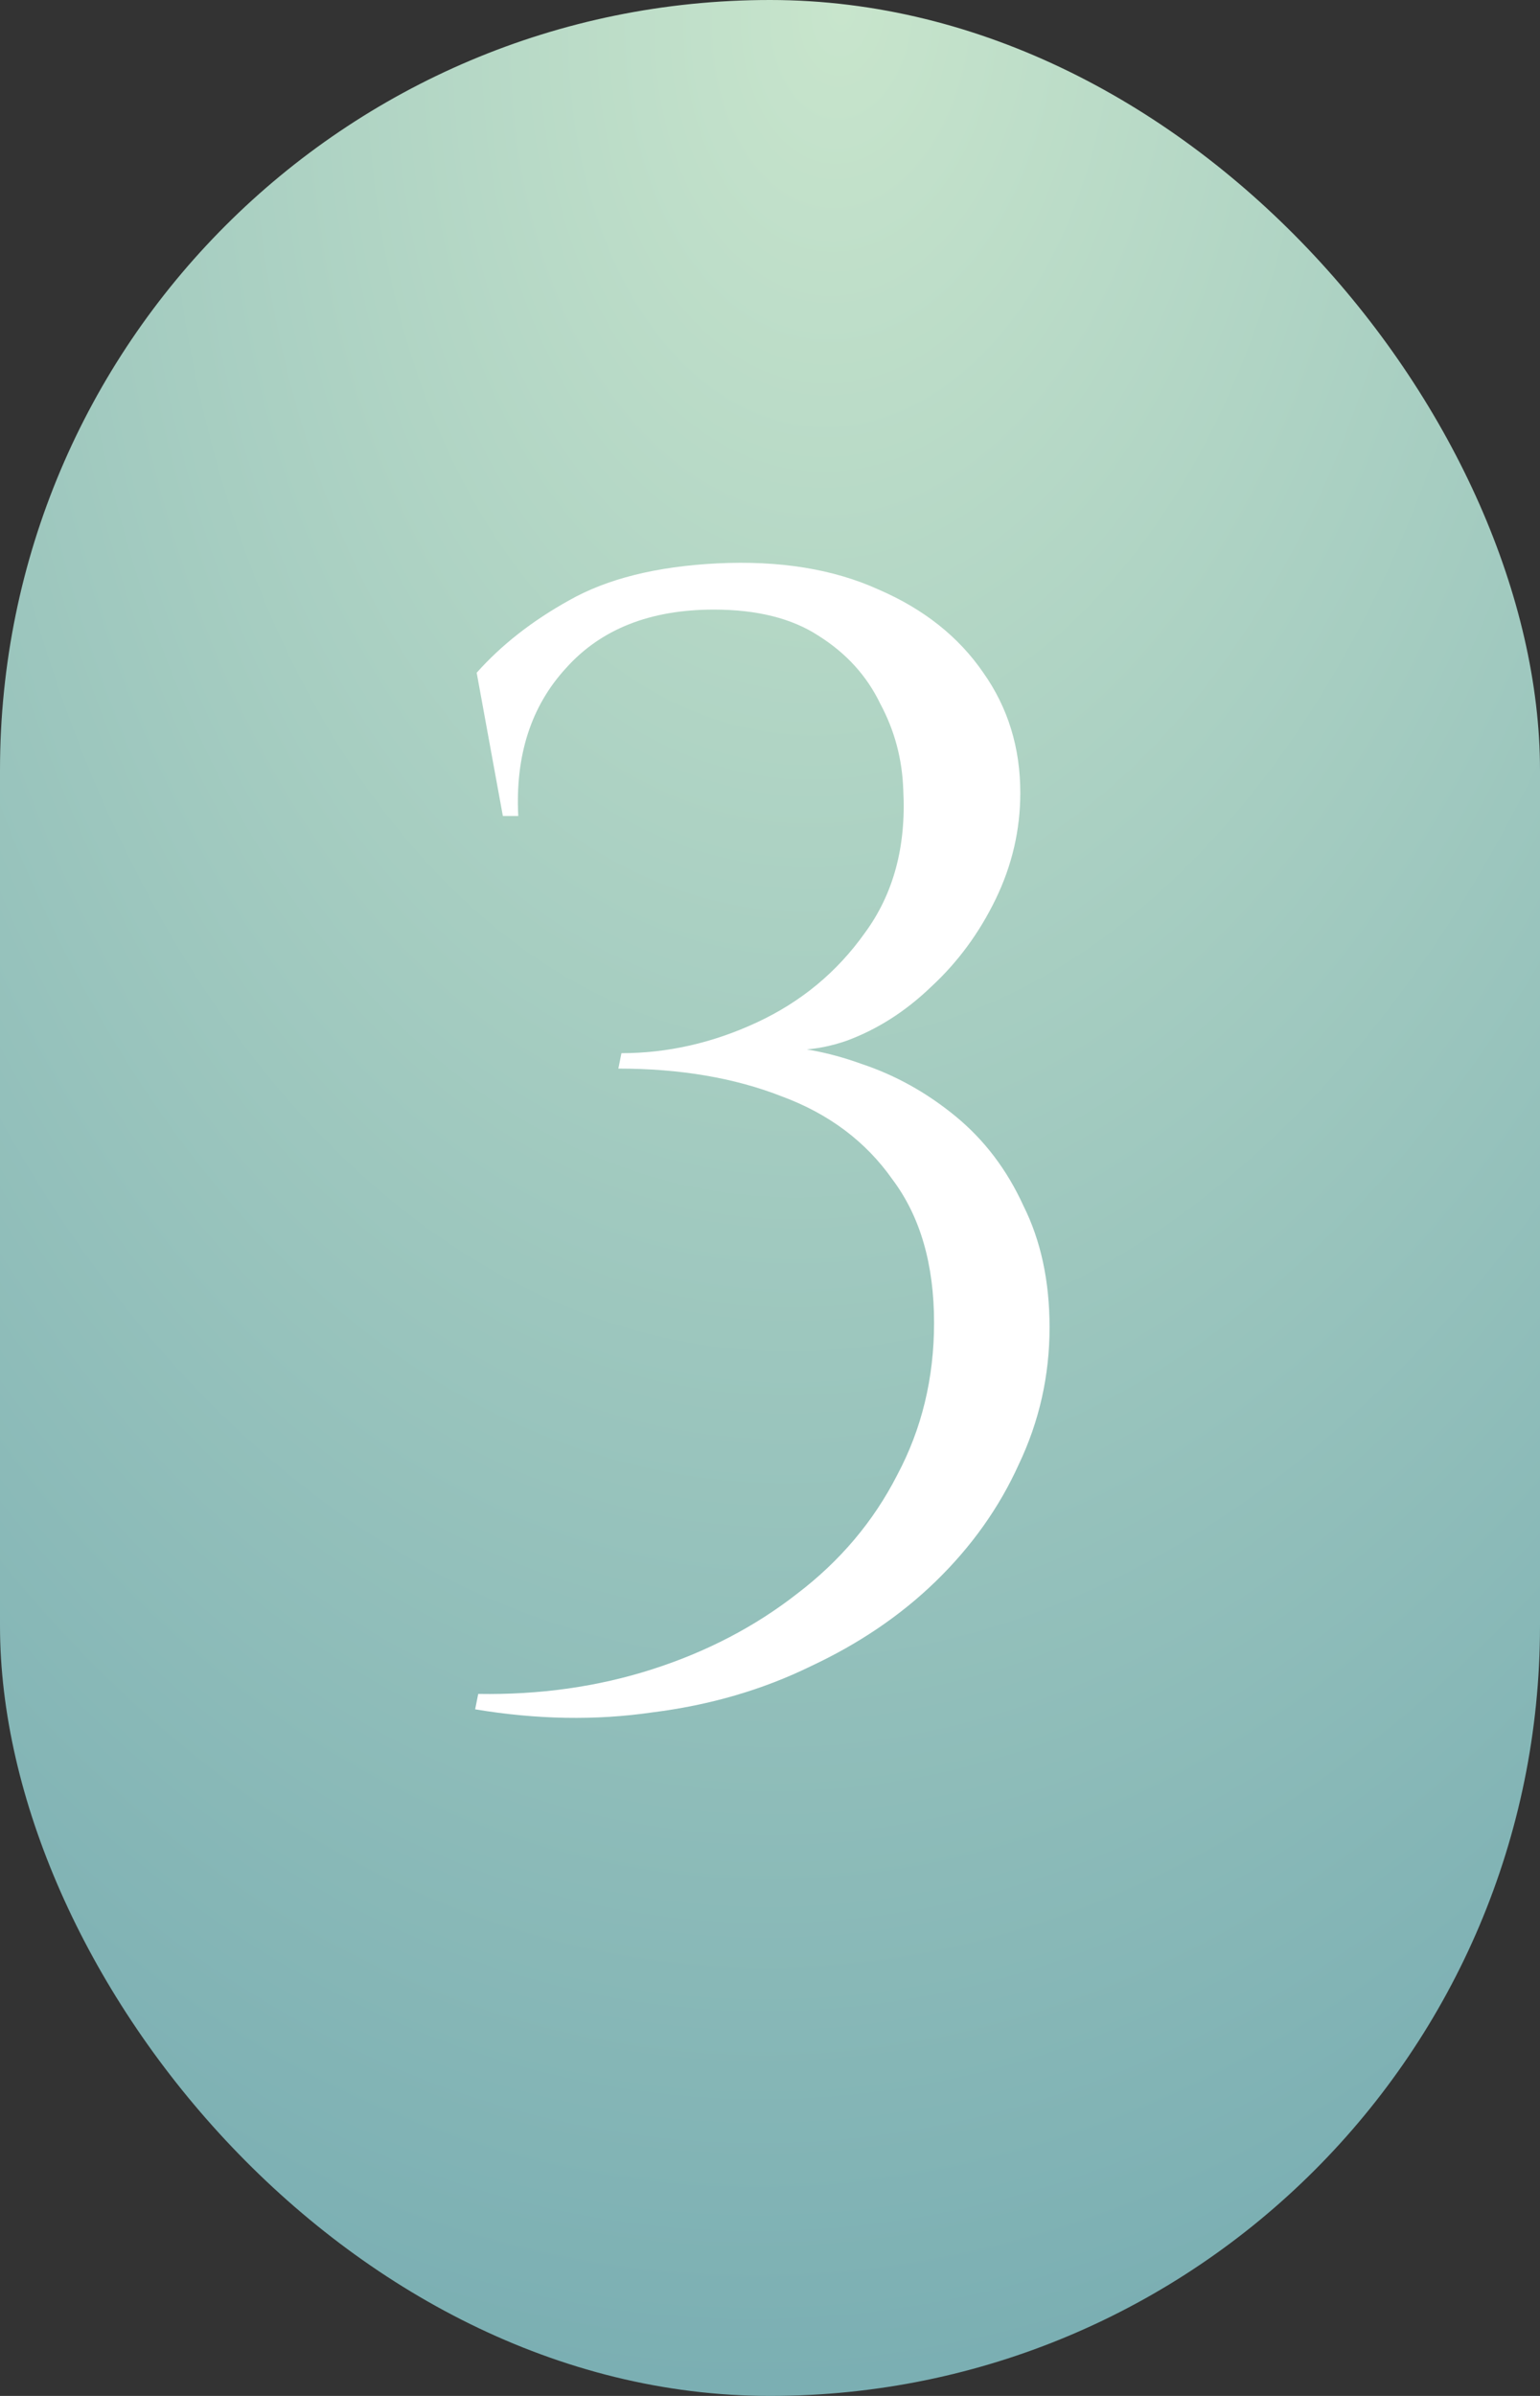 <?xml version="1.0" encoding="UTF-8"?> <svg xmlns="http://www.w3.org/2000/svg" width="90" height="140" viewBox="0 0 90 140" fill="none"><rect x="0" y="0" width="90" height="140" fill="#333333" stroke="none"/> <rect width="90" height="140" rx="45" fill="url(#paint0_radial_4553_151)"></rect> <path d="M41.898 32.92C45.558 32.74 48.708 33.25 51.348 34.45C53.988 35.59 56.028 37.21 57.468 39.31C58.908 41.35 59.628 43.69 59.628 46.33C59.628 48.49 59.148 50.56 58.188 52.54C57.228 54.52 55.968 56.23 54.408 57.67C52.908 59.11 51.258 60.16 49.458 60.82C47.718 61.42 46.038 61.51 44.418 61.09C46.398 61.09 48.378 61.45 50.358 62.17C52.338 62.83 54.168 63.85 55.848 65.23C57.528 66.61 58.848 68.35 59.808 70.45C60.828 72.49 61.338 74.86 61.338 77.56C61.338 80.38 60.738 83.05 59.538 85.57C58.398 88.09 56.778 90.37 54.678 92.41C52.638 94.39 50.208 96.04 47.388 97.36C44.568 98.74 41.478 99.64 38.118 100.06C34.818 100.54 31.368 100.48 27.768 99.88L27.948 98.98C31.548 99.04 34.938 98.56 38.118 97.54C41.298 96.52 44.118 95.05 46.578 93.13C49.098 91.21 51.048 88.9 52.428 86.2C53.868 83.5 54.588 80.53 54.588 77.29C54.588 73.87 53.778 71.08 52.158 68.92C50.598 66.7 48.438 65.08 45.678 64.06C42.918 62.98 39.738 62.44 36.138 62.44L36.318 61.54C39.018 61.54 41.658 60.94 44.238 59.74C46.818 58.54 48.918 56.8 50.538 54.52C52.218 52.24 52.968 49.45 52.788 46.15C52.728 44.35 52.278 42.67 51.438 41.11C50.658 39.49 49.458 38.17 47.838 37.15C46.278 36.13 44.238 35.62 41.718 35.62C37.998 35.62 35.118 36.76 33.078 39.04C31.038 41.26 30.108 44.14 30.288 47.68H29.388L27.858 39.31C29.298 37.69 31.098 36.28 33.258 35.08C35.478 33.82 38.358 33.1 41.898 32.92Z" fill="white"></path> <defs> <radialGradient id="paint0_radial_4553_151" cx="0" cy="0" r="1" gradientUnits="userSpaceOnUse" gradientTransform="translate(48 4.3185e-06) rotate(91.228) scale(140.032 90.021)"> <stop stop-color="#C8E5CC"></stop> <stop offset="1" stop-color="#7BAFB3"></stop> </radialGradient> </defs> </svg> 
